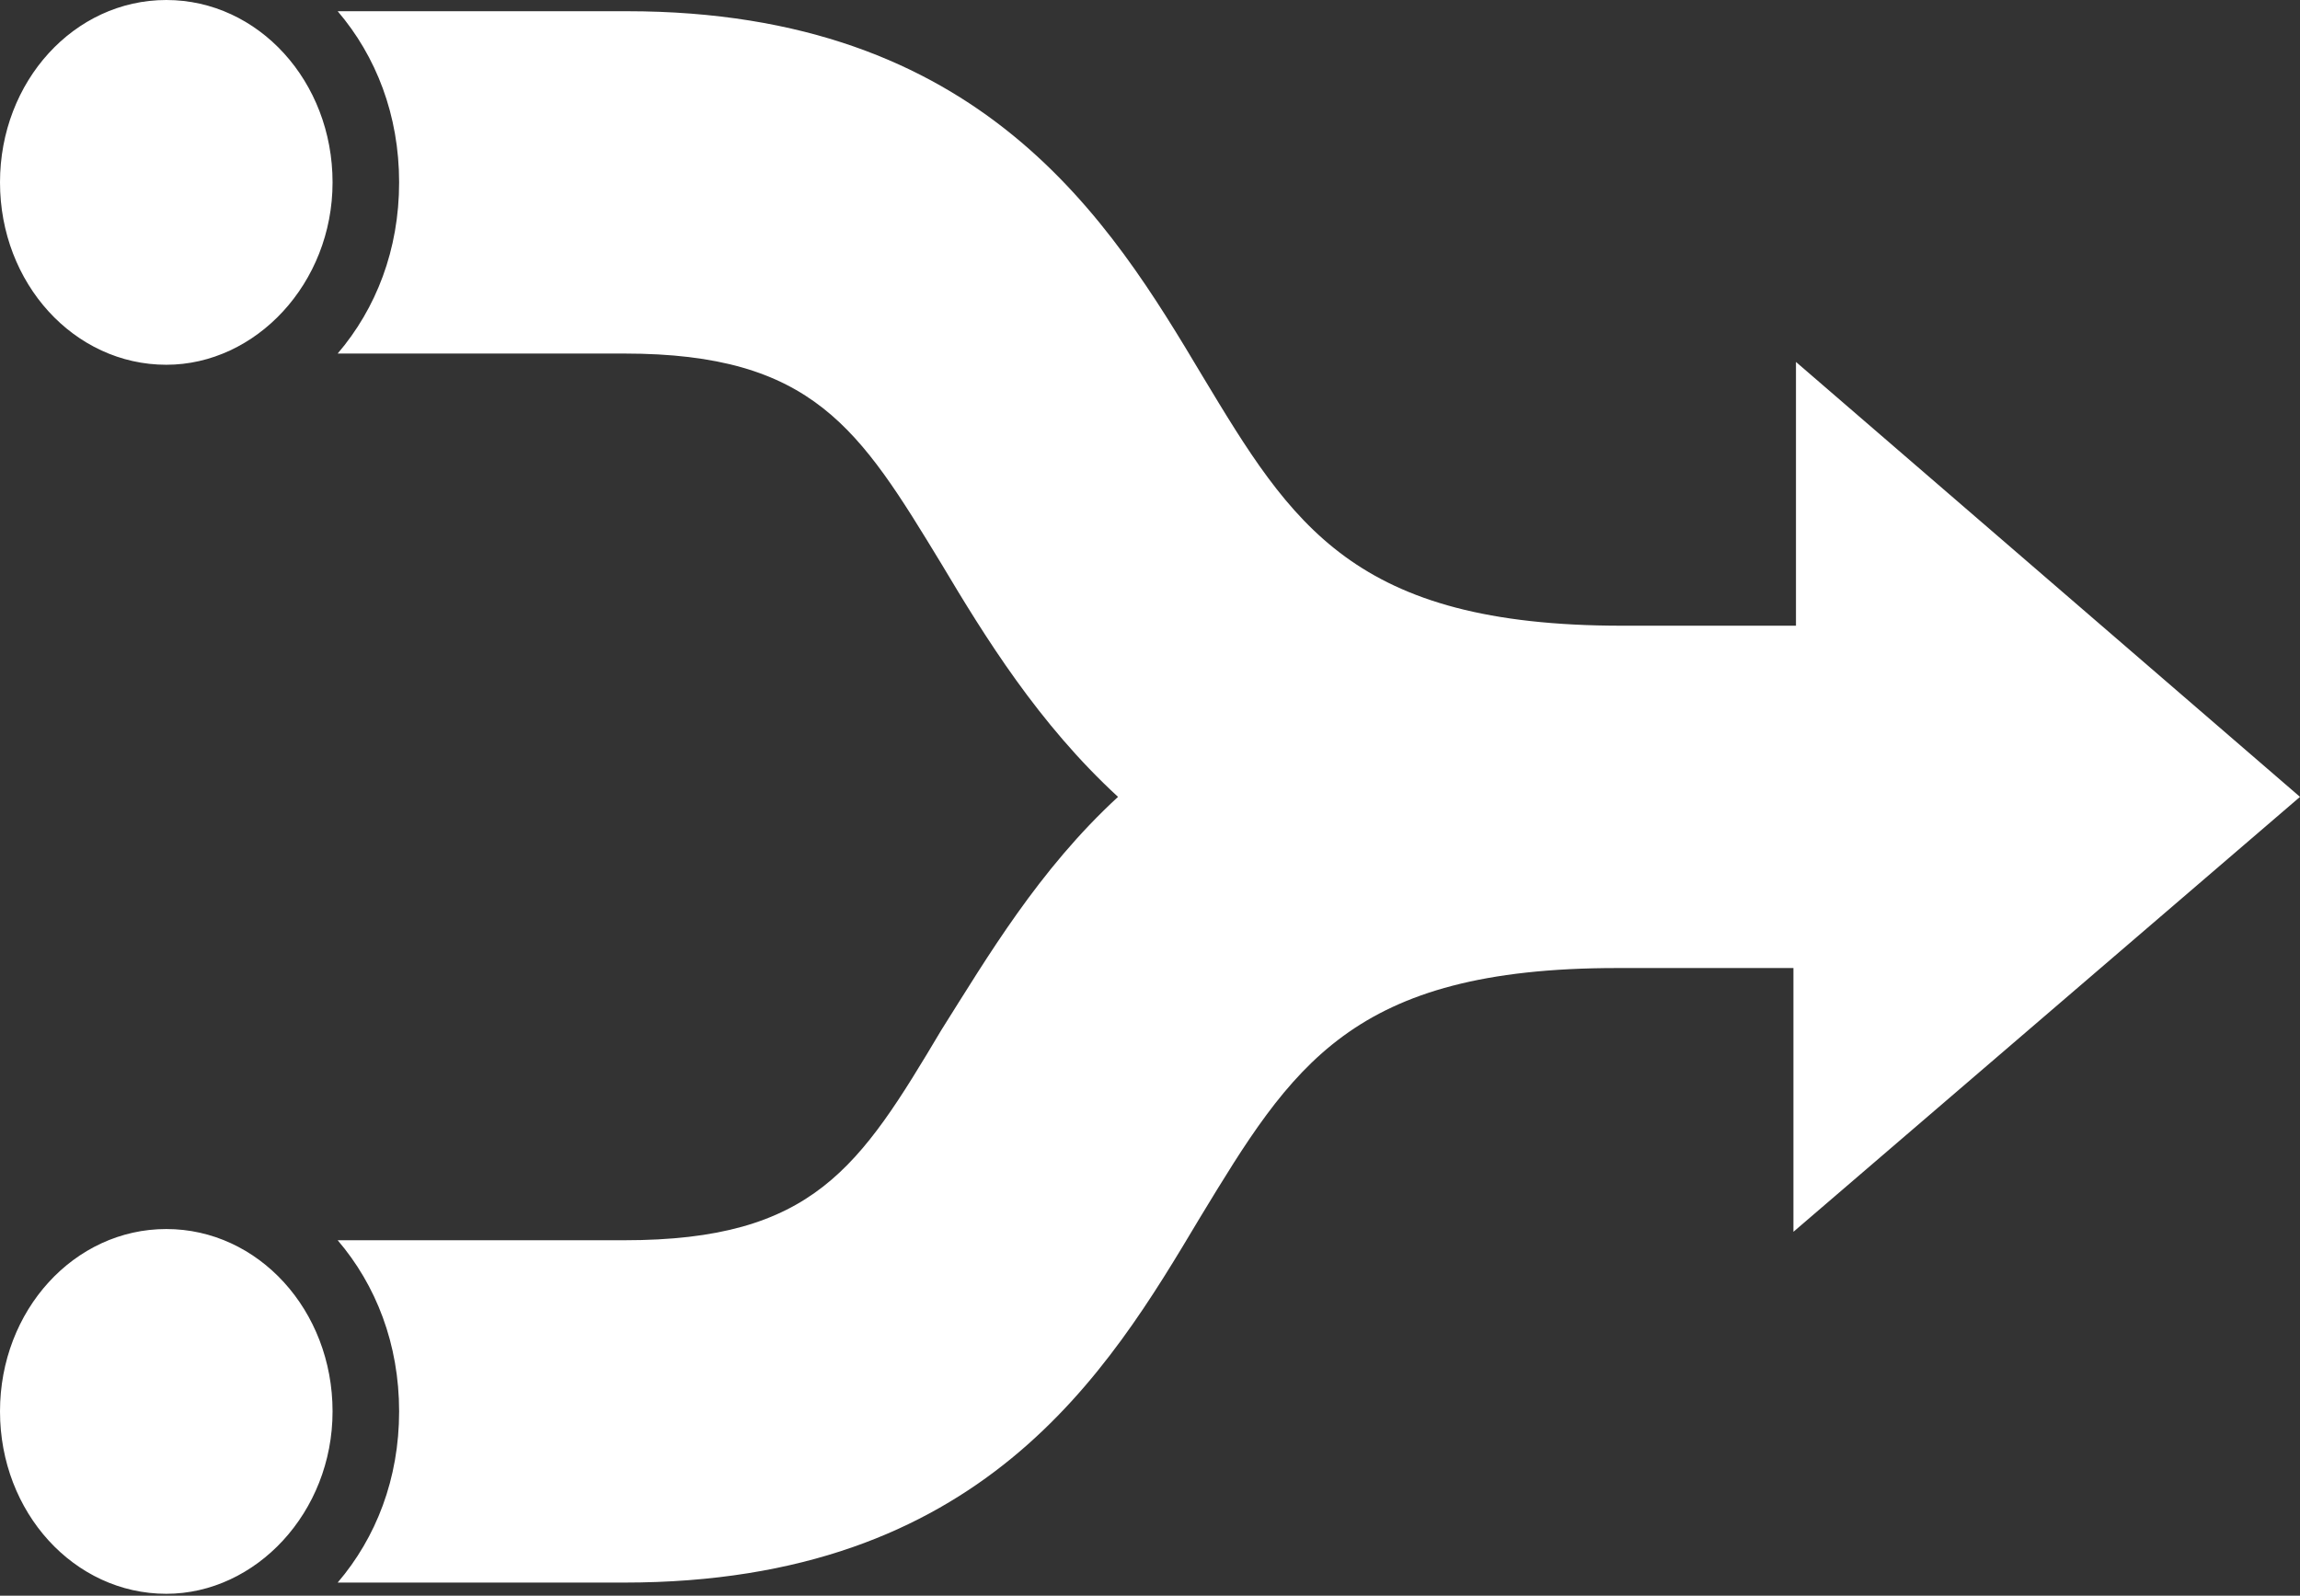 <svg width="49" height="34" viewBox="0 0 49 34" fill="none" xmlns="http://www.w3.org/2000/svg">
<rect x="0" y="0" width="49" height="34" fill="#333333" stroke="none"/>
<path d="M7.085 3.886C7.085 1.734 5.505 0 3.543 0C1.58 0 0 1.734 0 3.886C0 6.038 1.58 7.772 3.543 7.772C5.45 7.772 7.085 6.038 7.085 3.886ZM7.085 30.073C7.085 27.92 5.505 26.187 3.543 26.187C1.58 26.187 0 27.92 0 30.073C0 32.225 1.58 33.959 3.543 33.959C5.45 33.959 7.085 32.225 7.085 30.073ZM38.262 7.712V13.332H34.556C28.833 13.332 27.525 11.18 25.617 8.011C23.655 4.723 20.93 0.239 13.354 0.239H7.194C8.012 1.196 8.503 2.451 8.503 3.886C8.503 5.321 8.012 6.576 7.194 7.533H13.299C17.332 7.533 18.313 9.147 20.058 12.017C20.984 13.571 22.129 15.425 23.819 16.979C22.129 18.534 21.039 20.387 20.058 21.942C18.313 24.871 17.332 26.426 13.299 26.426H7.194C8.012 27.382 8.503 28.638 8.503 30.073C8.503 31.508 8.012 32.763 7.194 33.72H13.299C20.929 33.72 23.6 29.236 25.563 25.947C27.525 22.719 28.778 20.626 34.447 20.626H38.208V26.246L49 16.979L38.262 7.712Z" fill="white"/>
</svg>
